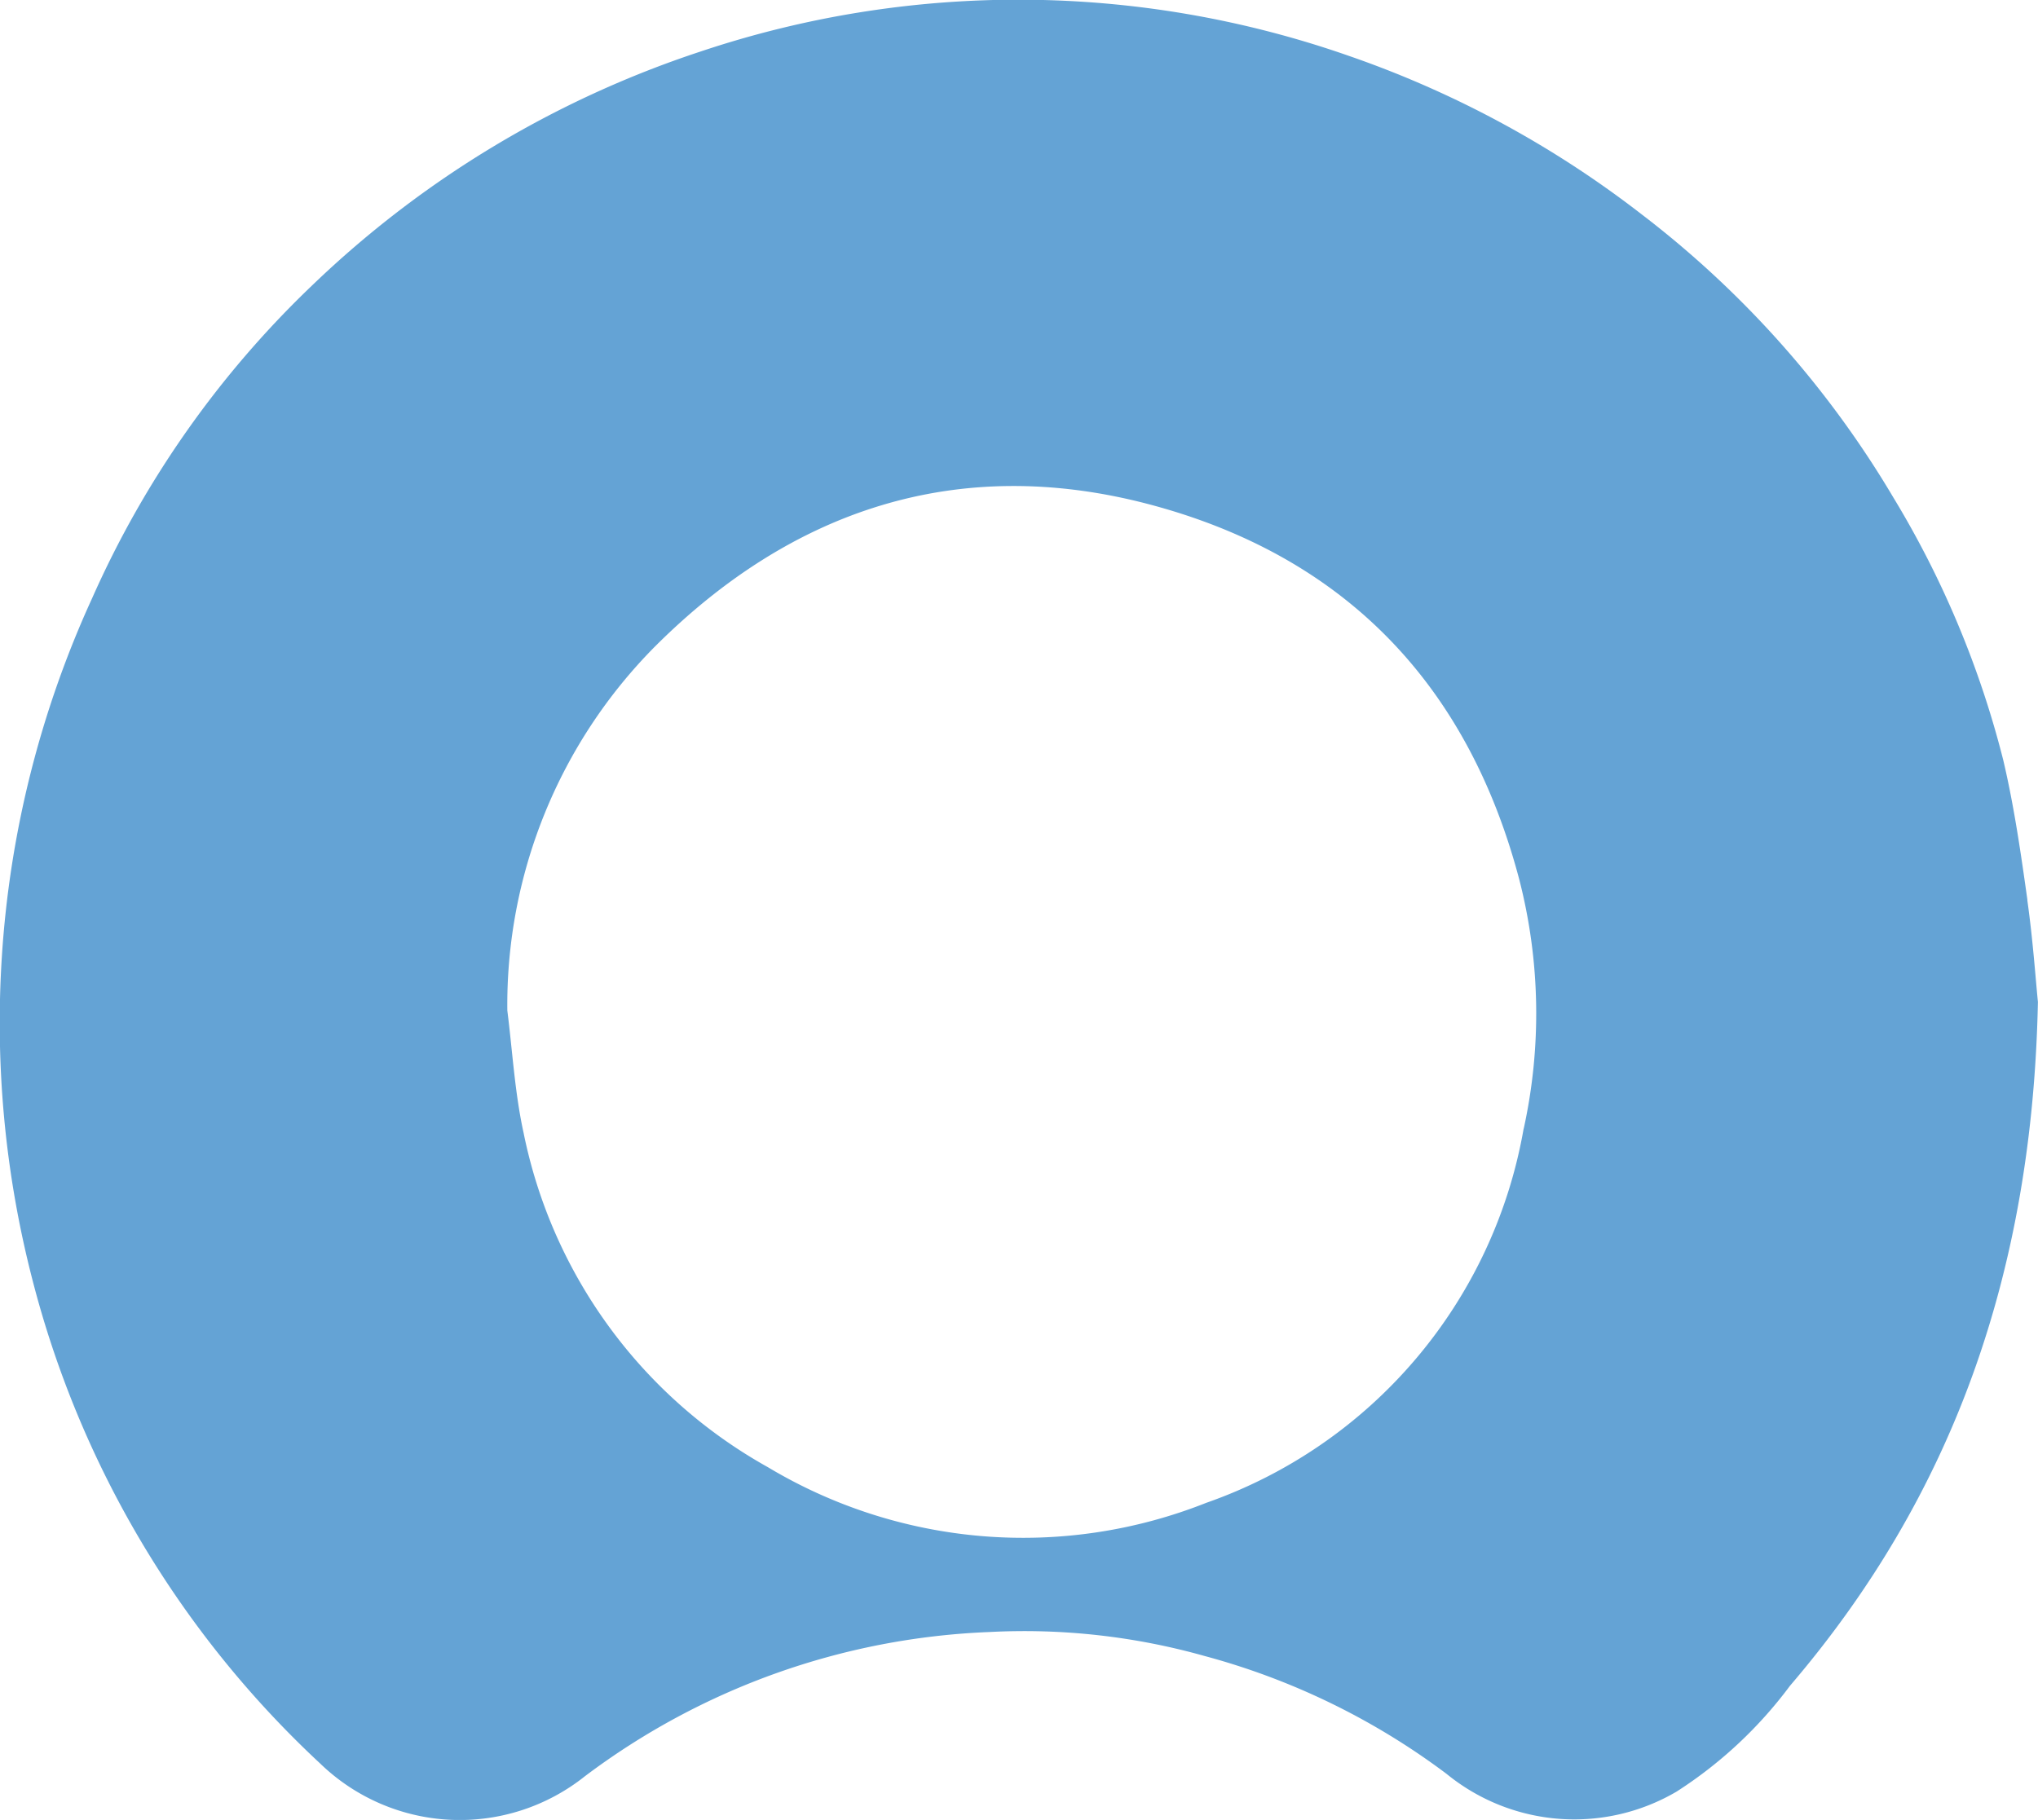 <svg id="Group_54317" data-name="Group 54317" xmlns="http://www.w3.org/2000/svg" xmlns:xlink="http://www.w3.org/1999/xlink" width="71.907" height="64.226" viewBox="0 0 71.907 64.226">
  <defs>
    <clipPath id="clip-path">
      <rect id="Rectangle_35820" data-name="Rectangle 35820" width="71.907" height="64.226" fill="#64a3d5"/>
    </clipPath>
  </defs>
  <g id="Group_54316" data-name="Group 54316" clip-path="url(#clip-path)">
    <path id="Path_168960" data-name="Path 168960" d="M71.534,31.764c-.231-1.647-.468-3.3-.848-4.92a33.8,33.8,0,0,0-3.89-9.3,35.052,35.052,0,0,0-8.868-9.976,36.146,36.146,0,0,0-10.346-5.6,35.291,35.291,0,0,0-22.876-.146,36.021,36.021,0,0,0-13.683,8.24A34.72,34.72,0,0,0,3.247,21.119,35.856,35.856,0,0,0,.066,33.756,36.225,36.225,0,0,0,1.139,45.142,35.309,35.309,0,0,0,11.3,62.237a7.081,7.081,0,0,0,9.339.445A25.371,25.371,0,0,1,34.9,57.594a23.471,23.471,0,0,1,7.6.845A25.025,25.025,0,0,1,51.04,62.6a7.126,7.126,0,0,0,8.117.624,15.224,15.224,0,0,0,4-3.734c5.774-6.749,8.552-14.622,8.747-24.133-.078-.76-.175-2.184-.374-3.591M53.759,39.829a17.1,17.1,0,0,1-11.2,13.206,17.519,17.519,0,0,1-15.47-1.261,17.466,17.466,0,0,1-8.617-11.805c-.309-1.41-.39-2.872-.572-4.309A17.955,17.955,0,0,1,23.1,22.825c4.822-4.822,10.668-6.8,17.4-5.04C47.42,19.6,51.777,24.128,53.6,31.02a18.983,18.983,0,0,1,.162,8.809" transform="translate(0 0)" fill="#64a3d5"/>
  </g>
</svg>
